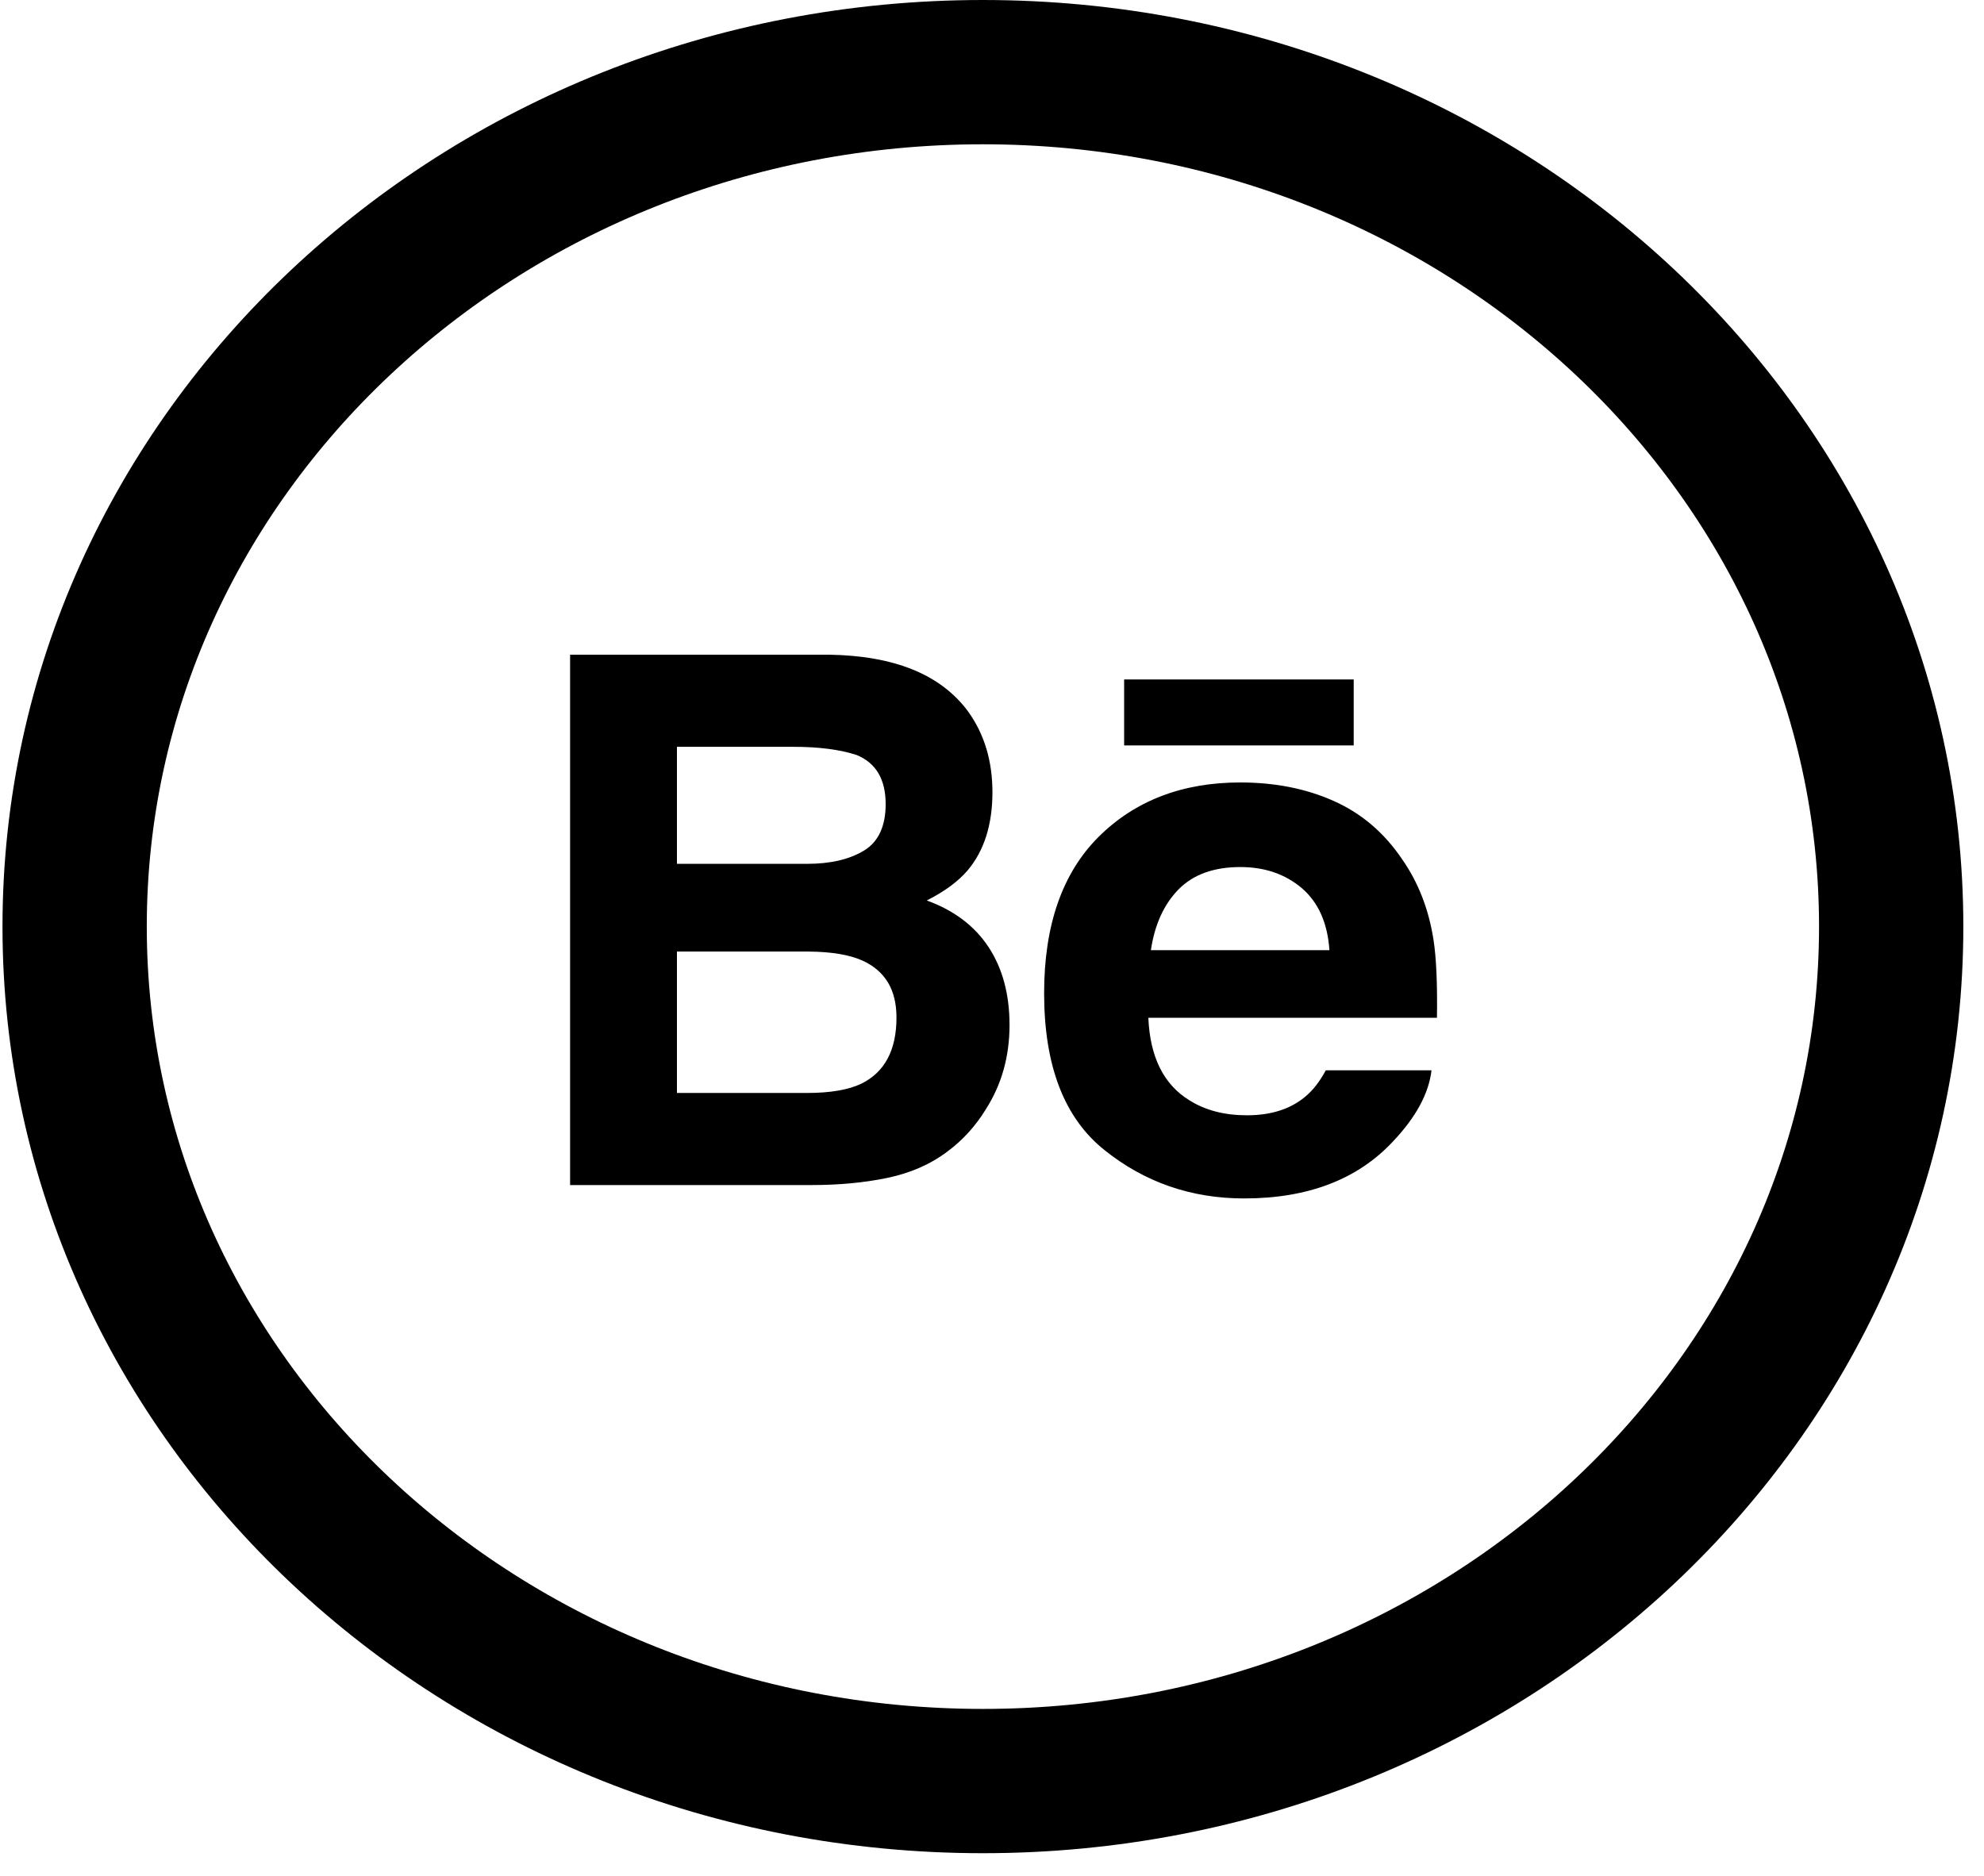 <?xml version="1.0" encoding="UTF-8"?> <svg xmlns="http://www.w3.org/2000/svg" width="55" height="52" viewBox="0 0 55 52" fill="none"> <path d="M27.248 49.376C41.154 49.376 52.427 38.77 52.427 25.688C52.427 12.605 41.154 2 27.248 2C13.342 2 2.069 12.605 2.069 25.688C2.069 38.77 13.342 49.376 27.248 49.376Z" stroke="black" stroke-width="4"></path> <path fill-rule="evenodd" clip-rule="evenodd" d="M26.832 19.717C27.285 20.343 27.512 21.09 27.512 21.962C27.512 22.858 27.285 23.581 26.827 24.126C26.568 24.431 26.191 24.712 25.692 24.964C26.45 25.238 27.02 25.671 27.409 26.262C27.794 26.852 27.986 27.572 27.986 28.416C27.986 29.287 27.767 30.07 27.325 30.759C27.044 31.217 26.693 31.604 26.273 31.917C25.8 32.276 25.242 32.521 24.596 32.655C23.951 32.789 23.252 32.853 22.497 32.853H15.804V18.15H22.982C24.794 18.178 26.076 18.699 26.832 19.717ZM18.766 20.704V23.948H22.377C23.02 23.948 23.545 23.826 23.949 23.582C24.349 23.34 24.552 22.909 24.552 22.292C24.552 21.607 24.286 21.155 23.754 20.933C23.295 20.782 22.71 20.704 21.999 20.704H18.766ZM18.766 26.38V30.3H22.372C23.016 30.3 23.518 30.215 23.877 30.043C24.528 29.722 24.852 29.111 24.852 28.208C24.852 27.441 24.54 26.917 23.908 26.63C23.554 26.47 23.059 26.386 22.423 26.38H18.766ZM36.966 22.202C37.734 22.542 38.366 23.078 38.862 23.81C39.316 24.457 39.608 25.206 39.74 26.058C39.817 26.558 39.849 27.277 39.835 28.216H31.834C31.881 29.308 32.261 30.072 32.983 30.51C33.423 30.784 33.95 30.919 34.568 30.919C35.219 30.919 35.753 30.754 36.161 30.422C36.386 30.241 36.582 29.992 36.753 29.672H39.684C39.608 30.317 39.252 30.972 38.62 31.64C37.638 32.696 36.259 33.224 34.49 33.224C33.027 33.224 31.736 32.779 30.622 31.886C29.501 30.995 28.945 29.543 28.945 27.535C28.945 25.649 29.448 24.206 30.456 23.199C31.465 22.197 32.774 21.692 34.383 21.692C35.339 21.692 36.201 21.861 36.966 22.202ZM32.67 24.658C32.265 25.072 32.009 25.634 31.905 26.341H36.854C36.803 25.586 36.545 25.014 36.09 24.623C35.629 24.233 35.062 24.037 34.384 24.037C33.649 24.037 33.076 24.244 32.67 24.658ZM31.163 20.666H37.527V18.837H31.163V20.666Z" fill="black"></path> </svg> 